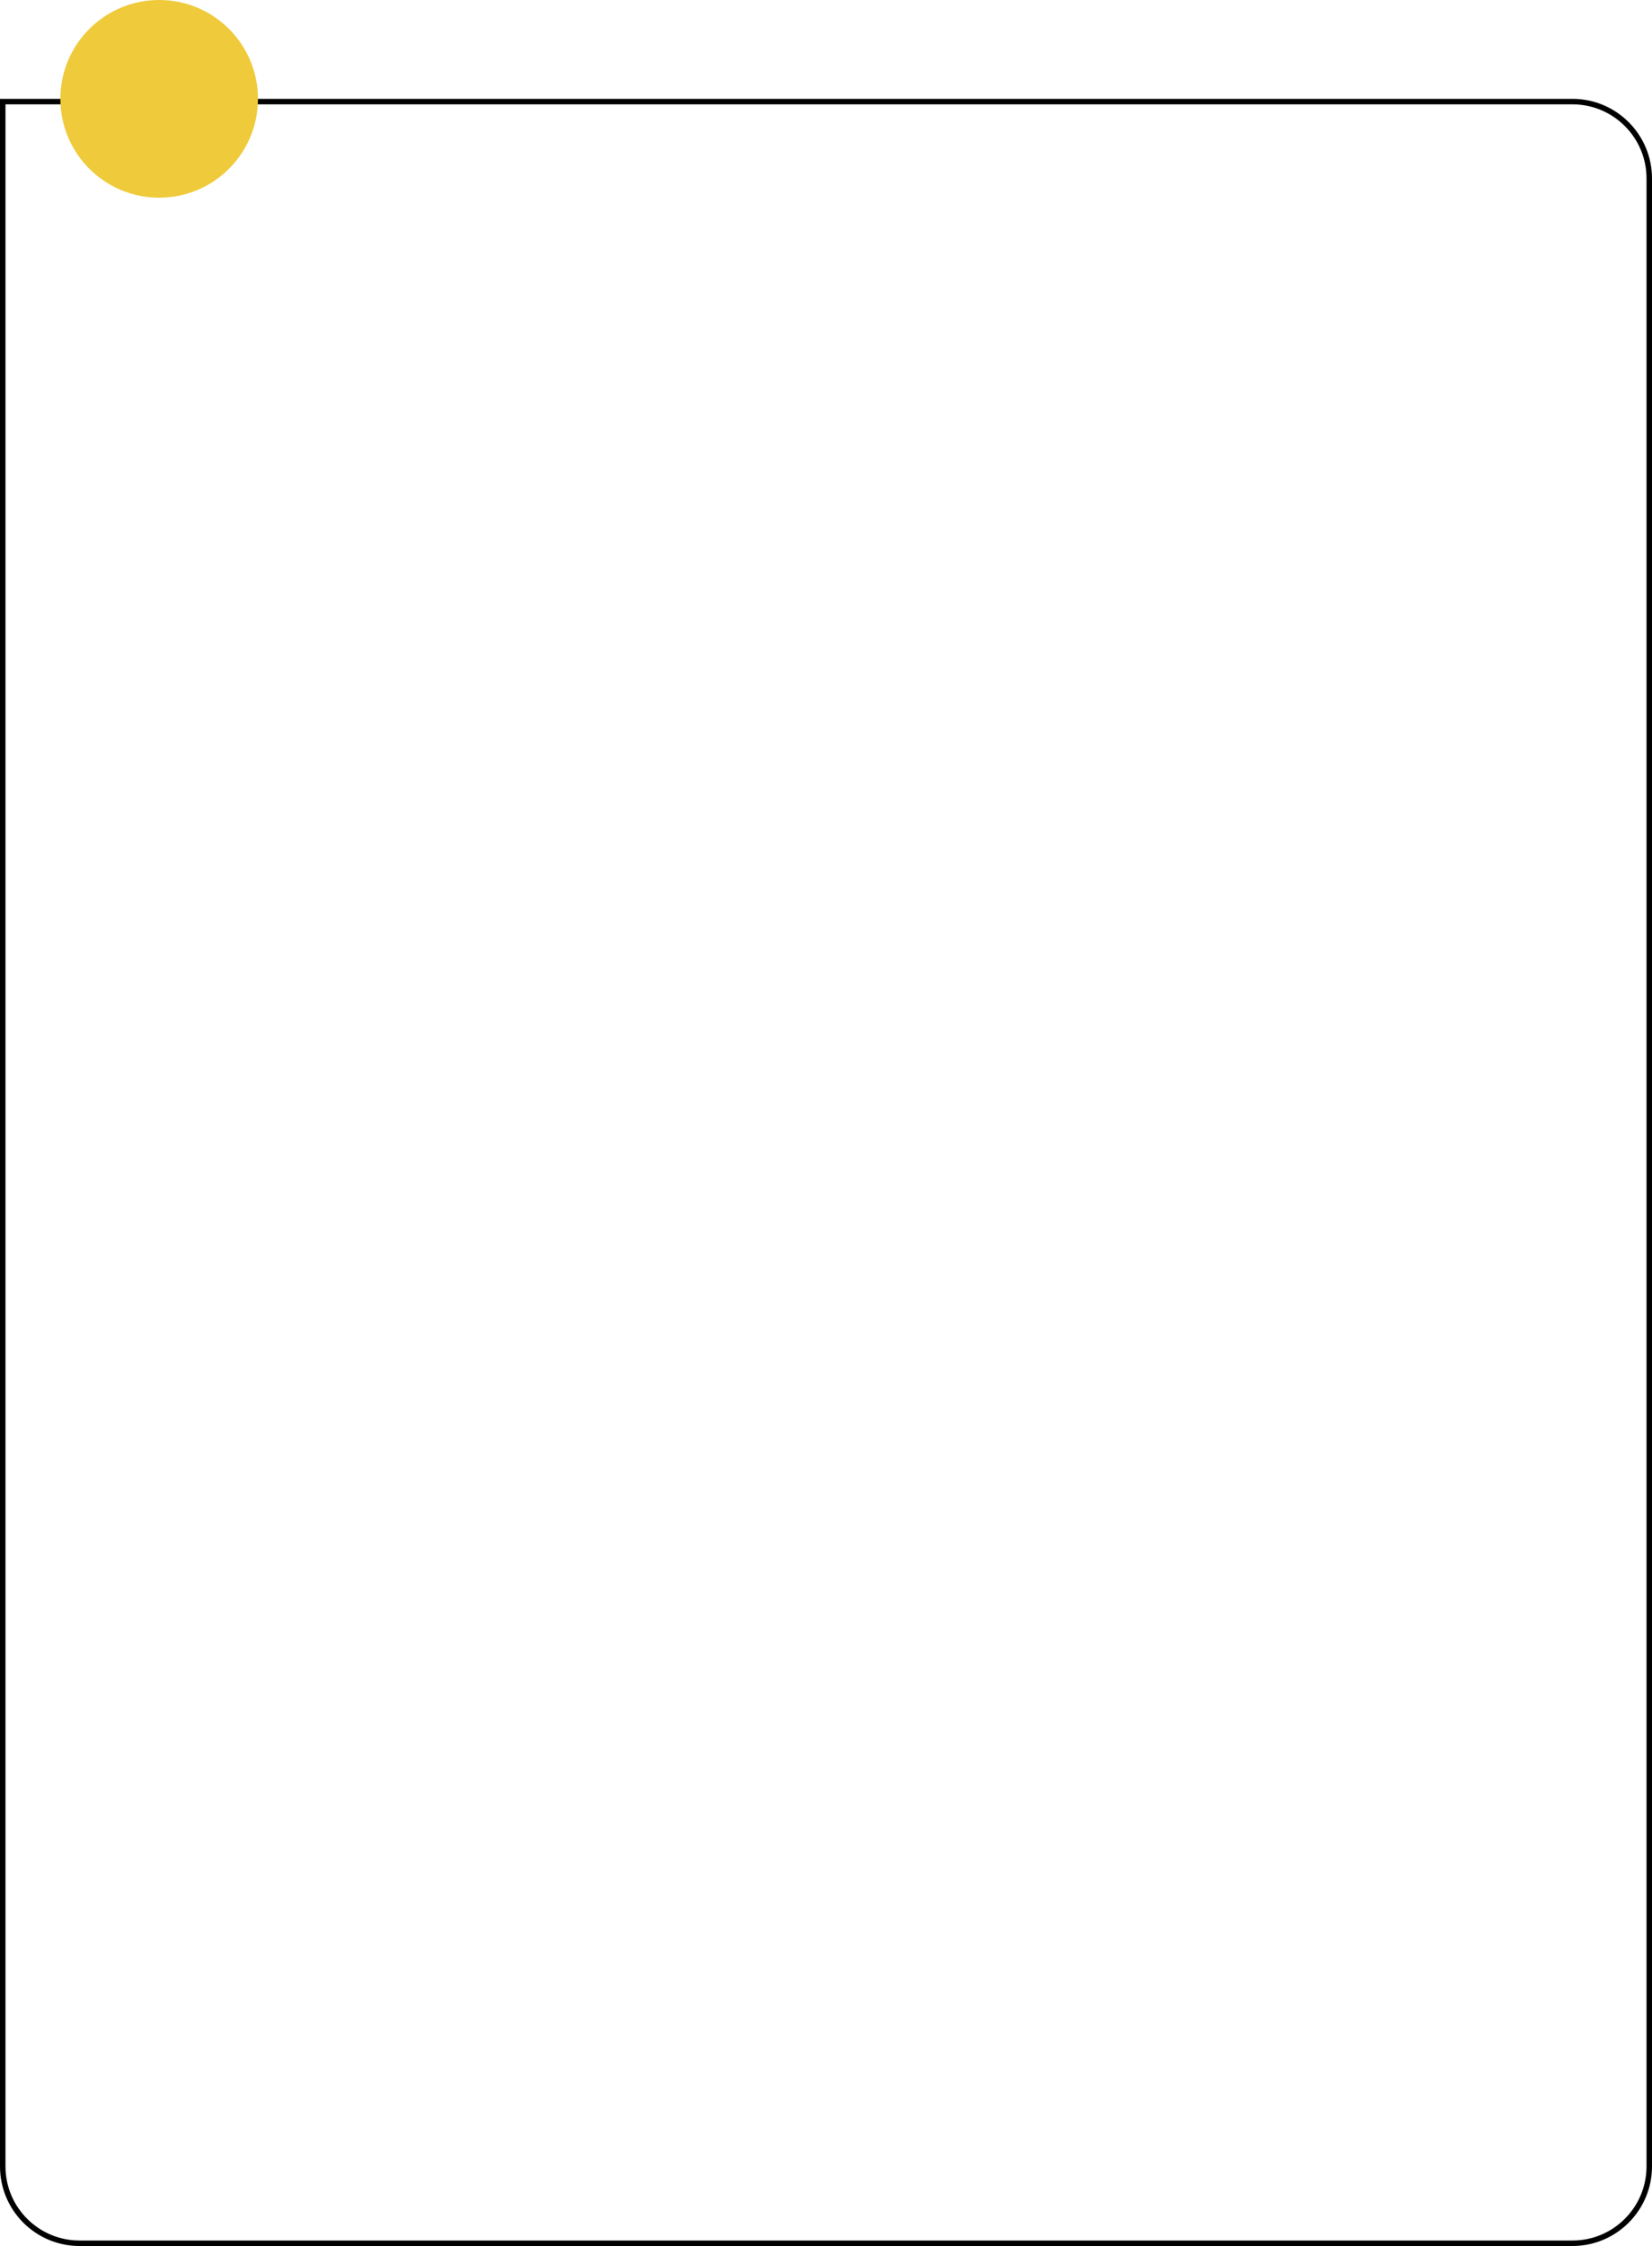<?xml version="1.0" encoding="UTF-8"?> <svg xmlns="http://www.w3.org/2000/svg" id="_Слой_2" data-name="Слой 2" viewBox="0 0 301 409"> <defs> <style> .cls-1 { fill: #efca3a; } .cls-2 { fill: none; stroke: #000; stroke-miterlimit: 10; } </style> </defs> <g id="Shapes"> <g> <path class="cls-2" d="M.5,18.5H286.51c7.72,0,13.99,6.27,13.99,13.99V394.51c0,7.72-6.27,13.99-13.99,13.99H14.49c-7.72,0-13.99-6.27-13.99-13.99V18.5H.5Z"></path> <circle class="cls-1" cx="29" cy="18" r="18"></circle> </g> </g> </svg> 
